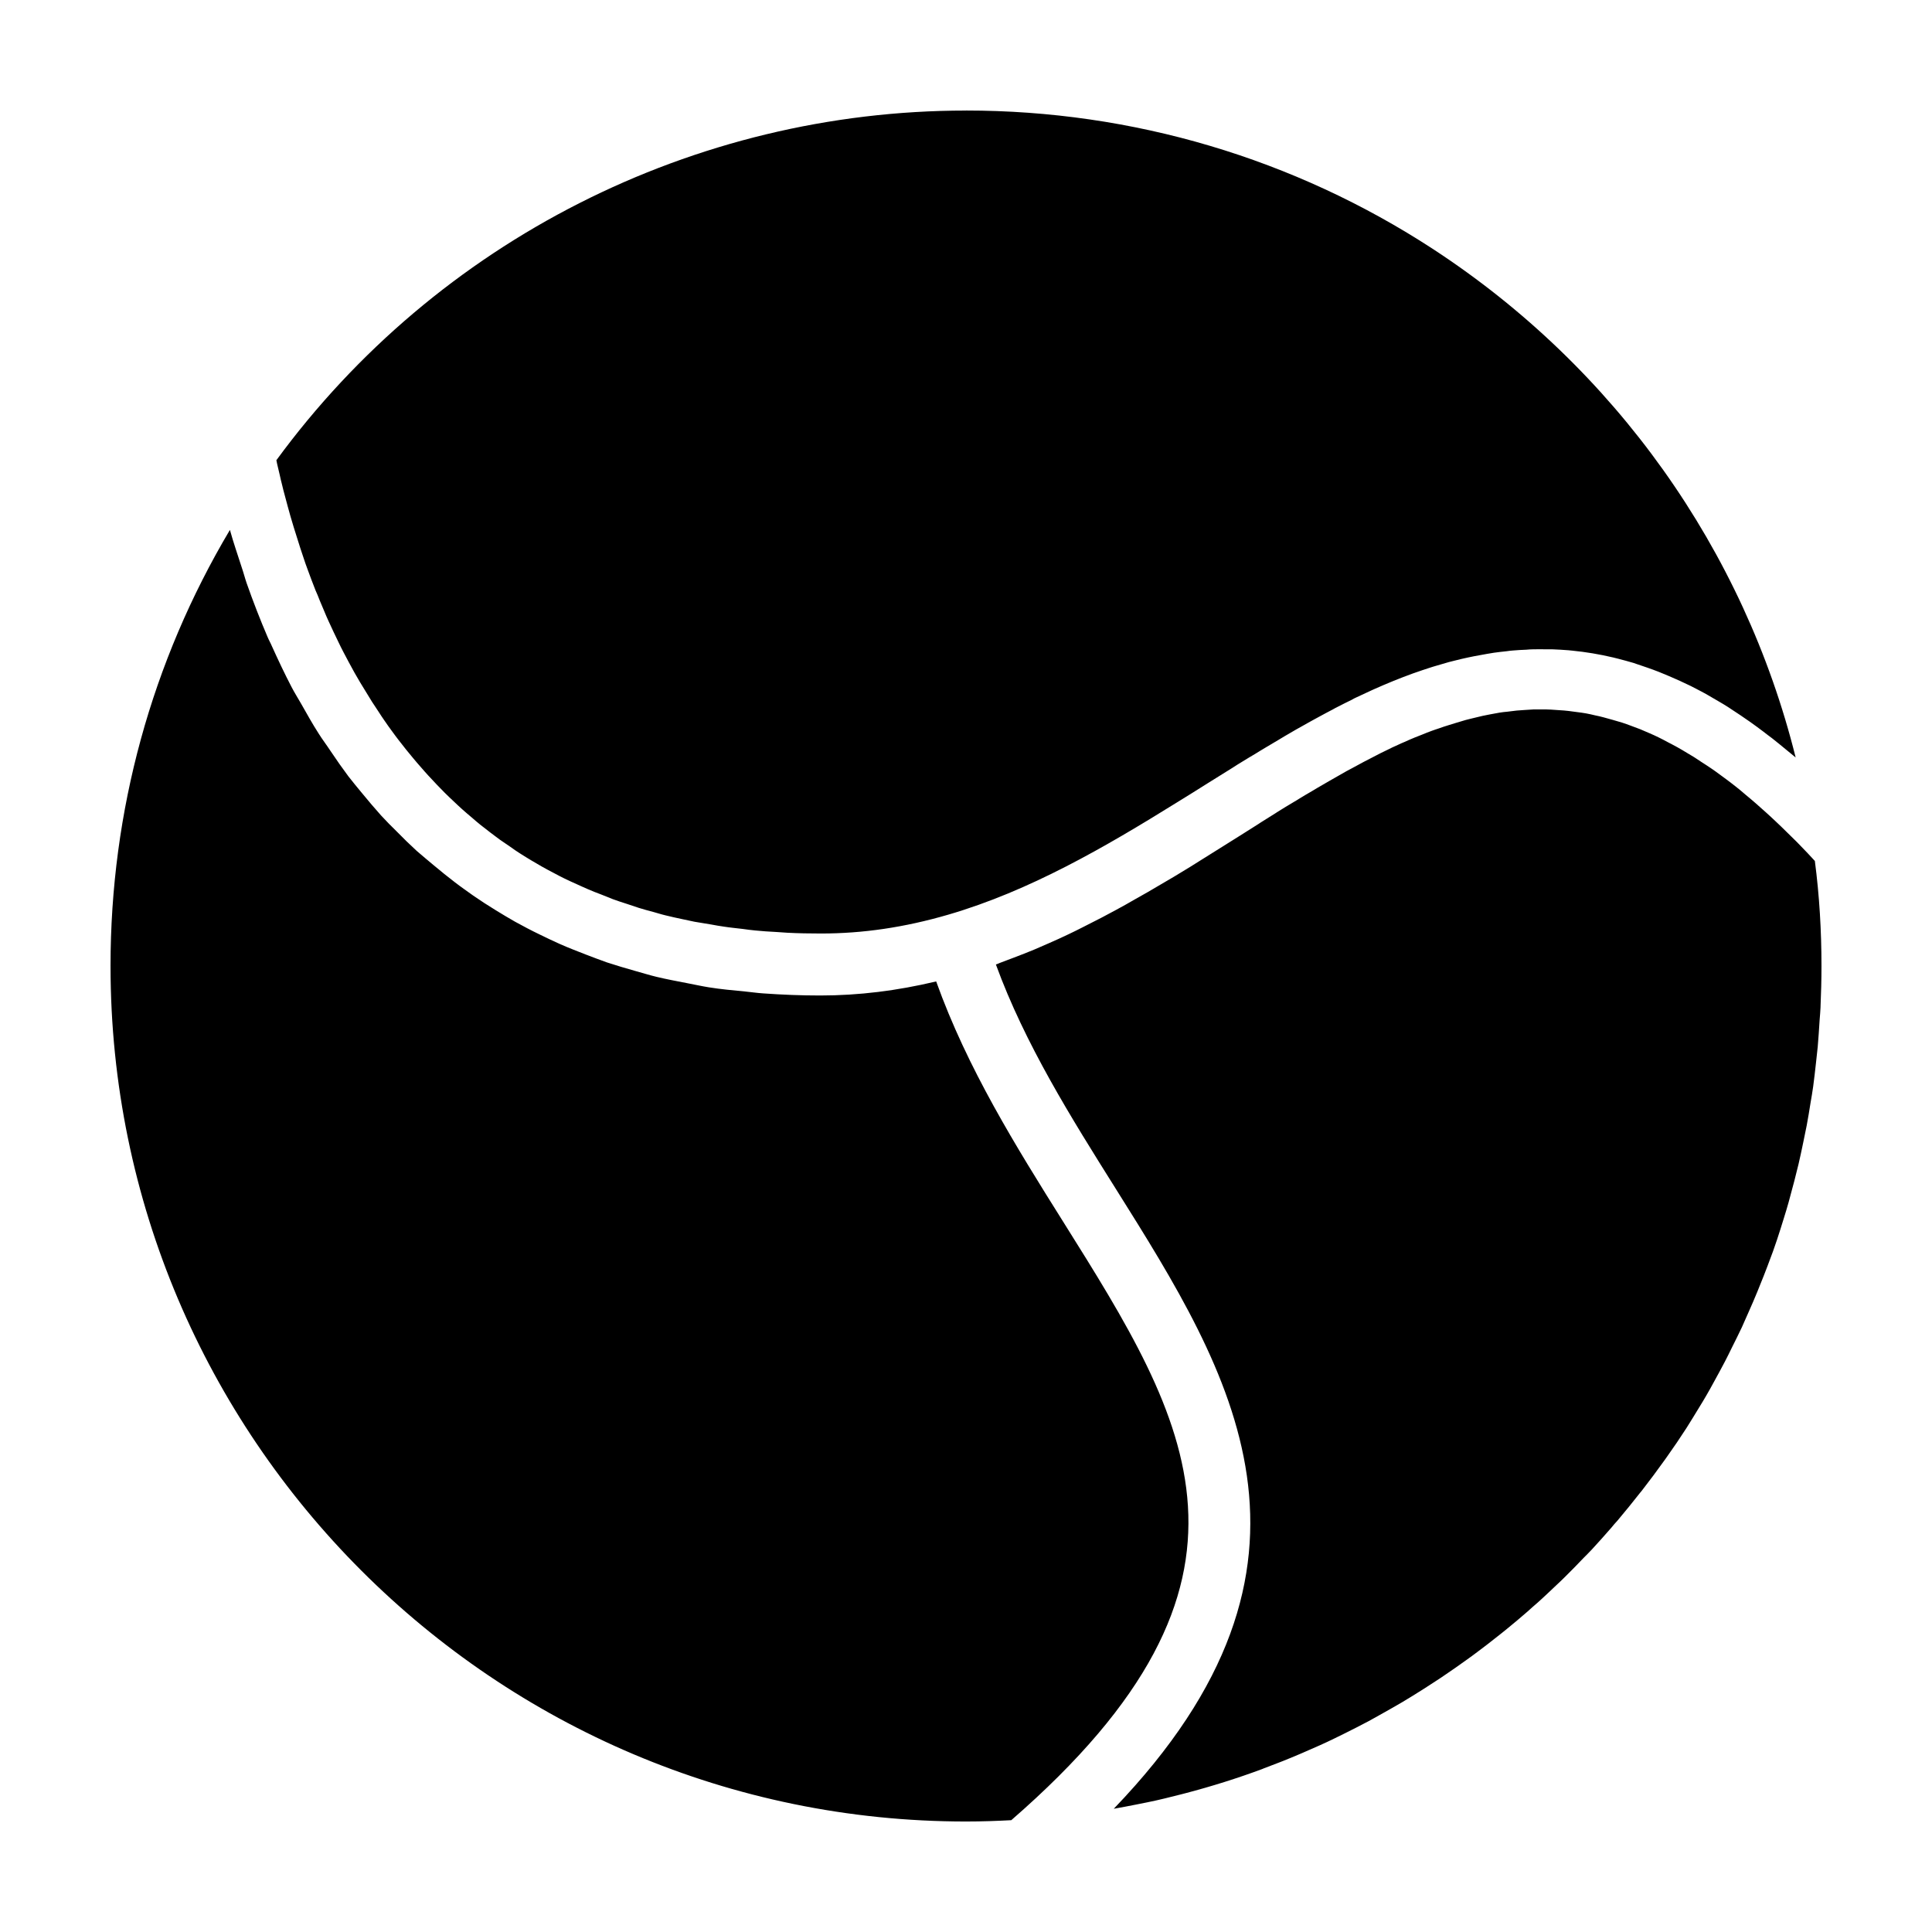 <?xml version="1.0" encoding="UTF-8"?>
<!-- Uploaded to: SVG Repo, www.svgrepo.com, Generator: SVG Repo Mixer Tools -->
<svg fill="#000000" width="800px" height="800px" version="1.1" viewBox="144 144 512 512" xmlns="http://www.w3.org/2000/svg">
 <path d="m400 173.29c44.133 0 86.957 12.695 123.79 36.727 48.266 31.539 82.371 79.703 96.078 134.72-0.102-0.051-0.152-0.152-0.25-0.203-0.656-0.555-1.309-1.059-1.965-1.613-1.359-1.109-2.672-2.215-4.031-3.273-0.805-0.605-1.562-1.16-2.316-1.762-1.211-0.906-2.418-1.812-3.578-2.621-0.805-0.555-1.613-1.109-2.418-1.664-1.16-0.754-2.316-1.512-3.426-2.266-0.805-0.504-1.613-1.008-2.418-1.461-1.109-0.656-2.266-1.309-3.375-1.965-0.805-0.453-1.613-0.855-2.367-1.258-1.109-0.605-2.266-1.16-3.375-1.664-0.754-0.352-1.562-0.754-2.316-1.059-1.16-0.504-2.266-1.008-3.426-1.461-0.707-0.301-1.461-0.605-2.168-0.855-1.211-0.453-2.367-0.855-3.578-1.258-0.656-0.203-1.309-0.453-1.914-0.656-1.359-0.402-2.672-0.754-4.031-1.109-0.453-0.102-0.957-0.25-1.41-0.352-3.629-0.855-7.254-1.461-10.832-1.812-0.352-0.051-0.707-0.051-1.008-0.102-1.41-0.102-2.82-0.203-4.231-0.25h-1.562c-1.211 0-2.418-0.051-3.629 0-0.605 0-1.16 0.051-1.762 0.102-1.16 0.051-2.316 0.102-3.426 0.203-0.605 0.051-1.211 0.102-1.812 0.203-1.109 0.102-2.215 0.25-3.375 0.402-0.605 0.102-1.211 0.203-1.812 0.301-1.109 0.203-2.215 0.402-3.324 0.605-0.555 0.102-1.16 0.25-1.715 0.352-1.16 0.25-2.266 0.504-3.426 0.805-0.555 0.152-1.059 0.25-1.613 0.402-1.211 0.352-2.418 0.707-3.629 1.059-0.453 0.152-0.906 0.25-1.309 0.402-1.41 0.453-2.769 0.906-4.18 1.41-0.25 0.102-0.504 0.152-0.707 0.25-3.324 1.211-6.648 2.57-9.926 4.031-0.203 0.102-0.402 0.203-0.555 0.25-1.41 0.656-2.82 1.309-4.231 1.965-0.453 0.203-0.855 0.402-1.258 0.656-1.16 0.555-2.367 1.16-3.527 1.762-0.504 0.25-1.008 0.504-1.512 0.805-1.109 0.555-2.168 1.16-3.223 1.715-0.555 0.301-1.109 0.605-1.664 0.906-1.059 0.555-2.066 1.16-3.074 1.715-0.555 0.301-1.16 0.656-1.715 0.957-1.008 0.605-2.016 1.16-3.023 1.762-0.605 0.352-1.16 0.707-1.762 1.059-1.008 0.605-1.965 1.16-2.973 1.762-0.605 0.352-1.16 0.707-1.762 1.059-0.957 0.605-1.965 1.211-2.922 1.762-0.605 0.352-1.211 0.754-1.812 1.109-0.855 0.504-1.715 1.059-2.57 1.613-2.168 1.359-4.383 2.719-6.551 4.082-2.719 1.715-5.441 3.426-8.16 5.09-19.145 11.891-39.047 23.477-60.66 29.773-11.586 3.375-22.621 4.988-33.703 4.988-3.023 0-5.996-0.051-8.918-0.203-1.008-0.051-1.965-0.152-2.973-0.203-1.863-0.102-3.727-0.203-5.594-0.402-1.109-0.102-2.168-0.25-3.273-0.402-1.664-0.203-3.324-0.352-4.938-0.605-1.109-0.152-2.215-0.352-3.324-0.555-1.512-0.25-3.074-0.504-4.535-0.754-1.109-0.203-2.215-0.504-3.324-0.707-1.41-0.301-2.82-0.605-4.231-0.957-1.109-0.25-2.168-0.605-3.273-0.906-1.309-0.352-2.672-0.707-3.93-1.109-1.059-0.352-2.117-0.707-3.176-1.059-1.258-0.402-2.519-0.805-3.727-1.258-1.008-0.402-2.016-0.805-3.023-1.211-1.211-0.453-2.367-0.906-3.527-1.41-1.008-0.402-1.965-0.906-2.922-1.309-1.109-0.504-2.266-1.008-3.375-1.562-0.957-0.453-1.863-0.957-2.82-1.461-1.059-0.555-2.117-1.109-3.176-1.715-0.906-0.504-1.762-1.059-2.672-1.562-1.008-0.605-2.016-1.211-3.023-1.863-0.855-0.555-1.715-1.109-2.519-1.715-0.957-0.656-1.914-1.309-2.871-1.965-0.805-0.605-1.613-1.211-2.418-1.812-0.906-0.707-1.812-1.41-2.719-2.117-0.754-0.605-1.512-1.258-2.266-1.914-0.855-0.707-1.715-1.461-2.57-2.215-0.754-0.656-1.461-1.359-2.168-2.016-0.805-0.754-1.613-1.512-2.418-2.316-0.707-0.707-1.359-1.41-2.066-2.117-0.754-0.805-1.512-1.613-2.266-2.418-0.656-0.707-1.309-1.461-1.965-2.215-0.707-0.805-1.461-1.664-2.117-2.469-0.605-0.754-1.258-1.512-1.863-2.266-0.656-0.855-1.359-1.715-2.016-2.57-0.605-0.754-1.16-1.562-1.762-2.367-0.656-0.855-1.258-1.762-1.863-2.621-0.555-0.805-1.109-1.613-1.613-2.418-0.605-0.906-1.211-1.812-1.762-2.672-0.504-0.805-1.008-1.664-1.512-2.469-0.555-0.906-1.109-1.812-1.664-2.719-0.504-0.855-0.957-1.664-1.461-2.519-0.504-0.906-1.008-1.863-1.512-2.769-0.453-0.855-0.906-1.715-1.359-2.57-0.504-0.957-0.957-1.863-1.41-2.82-0.402-0.855-0.855-1.762-1.258-2.621-0.453-0.957-0.855-1.863-1.309-2.82-0.402-0.906-0.805-1.762-1.16-2.672-0.402-0.957-0.805-1.914-1.211-2.871-0.352-0.906-0.707-1.812-1.109-2.672-0.352-0.957-0.754-1.914-1.109-2.871-0.352-0.906-0.656-1.812-1.008-2.719-0.352-0.957-0.707-1.914-1.008-2.871-0.301-0.906-0.605-1.812-0.906-2.719-0.301-0.957-0.605-1.914-0.906-2.871-0.301-0.906-0.555-1.812-0.855-2.719-0.301-0.957-0.555-1.914-0.855-2.871-0.25-0.906-0.504-1.812-0.754-2.719-0.25-0.957-0.504-1.863-0.754-2.82-0.25-0.906-0.504-1.863-0.707-2.769-0.25-0.906-0.453-1.863-0.656-2.769-0.203-0.906-0.453-1.863-0.656-2.769-0.051-0.352-0.152-0.656-0.203-1.008 42.512-58.051 110.57-92.66 182.77-92.66zm-226.71 226.71c0-41.059 10.883-80.66 31.641-115.57 0.957 3.477 2.117 6.75 3.176 10.078 0.453 1.309 0.805 2.719 1.258 4.031 1.715 4.887 3.578 9.672 5.543 14.258 0.352 0.855 0.805 1.613 1.16 2.469 1.664 3.68 3.375 7.305 5.188 10.781 0.805 1.562 1.715 2.973 2.57 4.484 1.512 2.672 2.973 5.289 4.586 7.809 1.008 1.613 2.168 3.125 3.223 4.734 1.512 2.266 3.074 4.484 4.684 6.648 1.211 1.562 2.469 3.074 3.68 4.535 1.613 1.965 3.273 3.93 4.988 5.844 1.359 1.461 2.719 2.871 4.133 4.231 1.715 1.762 3.477 3.477 5.289 5.141 1.508 1.309 3.019 2.566 4.531 3.828 1.863 1.562 3.727 3.074 5.644 4.535 1.562 1.211 3.176 2.316 4.785 3.477 1.965 1.359 3.981 2.672 6.047 3.93 1.664 1.008 3.375 2.066 5.09 3.023 2.117 1.16 4.281 2.316 6.5 3.375 1.762 0.855 3.527 1.715 5.34 2.519 2.266 1.008 4.637 1.914 6.953 2.82 1.863 0.707 3.68 1.41 5.543 2.066 2.469 0.805 4.988 1.562 7.508 2.266 1.863 0.504 3.727 1.109 5.644 1.562 2.719 0.656 5.492 1.16 8.312 1.715 1.863 0.352 3.629 0.754 5.543 1.059 3.125 0.504 6.398 0.805 9.621 1.109 1.613 0.152 3.176 0.402 4.836 0.504 4.938 0.352 9.926 0.555 15.062 0.555 10.227 0 20.355-1.258 30.73-3.727 8.262 23.074 21.109 43.68 33.656 63.68 33.25 53 59.5 94.969-13.754 158.6-3.785 0.199-7.715 0.348-11.996 0.348-125 0-226.71-101.72-226.71-226.71zm453.18 10.781c-0.051 1.16-0.152 2.316-0.25 3.527-0.152 2.367-0.301 4.785-0.504 7.106-0.152 1.41-0.301 2.769-0.453 4.18-0.25 2.117-0.453 4.231-0.754 6.348-0.203 1.461-0.453 2.922-0.707 4.383-0.301 2.016-0.656 3.981-1.008 5.945-0.301 1.512-0.605 2.973-0.906 4.434-0.402 1.914-0.805 3.879-1.258 5.793-0.352 1.461-0.754 2.973-1.109 4.434-0.504 1.863-1.008 3.777-1.512 5.644-0.402 1.461-0.855 2.922-1.309 4.383-0.555 1.863-1.16 3.68-1.762 5.543-0.504 1.41-0.957 2.871-1.512 4.281-0.656 1.812-1.359 3.629-2.066 5.441-0.555 1.41-1.109 2.769-1.664 4.133-0.754 1.812-1.512 3.629-2.316 5.391-0.605 1.309-1.16 2.672-1.762 3.981-0.855 1.812-1.762 3.629-2.672 5.441-0.605 1.258-1.211 2.469-1.863 3.727-0.957 1.863-2.016 3.727-3.023 5.594-0.605 1.109-1.211 2.215-1.863 3.324-1.16 2.016-2.418 3.981-3.629 5.996-0.555 0.906-1.109 1.812-1.664 2.672-1.664 2.57-3.324 5.039-5.09 7.508-0.203 0.301-0.402 0.555-0.605 0.855-2.016 2.82-4.082 5.594-6.195 8.312-0.102 0.102-0.203 0.25-0.301 0.352-1.965 2.519-4.031 5.039-6.098 7.508-0.555 0.605-1.109 1.211-1.613 1.863-1.664 1.914-3.375 3.828-5.141 5.742-0.707 0.754-1.461 1.512-2.168 2.215-1.613 1.715-3.273 3.375-4.938 5.039-0.805 0.805-1.613 1.562-2.418 2.316-1.664 1.562-3.273 3.125-4.988 4.637-0.855 0.754-1.762 1.512-2.621 2.316-1.715 1.461-3.375 2.922-5.141 4.332-0.906 0.754-1.812 1.461-2.769 2.215-1.762 1.41-3.527 2.769-5.289 4.082-0.957 0.707-1.863 1.41-2.82 2.066-1.812 1.309-3.68 2.621-5.543 3.879-0.957 0.656-1.914 1.309-2.871 1.914-1.914 1.258-3.879 2.519-5.844 3.727-0.957 0.555-1.863 1.16-2.82 1.715-2.066 1.211-4.133 2.367-6.195 3.527-0.906 0.504-1.812 1.008-2.719 1.512-2.215 1.16-4.434 2.316-6.699 3.426-0.805 0.402-1.613 0.805-2.469 1.211-2.469 1.211-4.988 2.316-7.559 3.426-0.605 0.25-1.211 0.555-1.863 0.805-3.074 1.309-6.144 2.519-9.27 3.68-0.102 0.051-0.25 0.102-0.352 0.152-6.648 2.469-13.402 4.586-20.305 6.398-0.402 0.102-0.805 0.203-1.16 0.301-2.973 0.754-5.945 1.512-8.969 2.117-1.008 0.203-2.016 0.402-3.023 0.605-1.965 0.402-3.93 0.754-5.894 1.109 62.676-65.191 31.188-115.47 0.605-164.19-11.891-18.941-24.133-38.441-31.84-59.551 0.352-0.102 0.656-0.25 1.008-0.402 1.258-0.453 2.469-0.957 3.727-1.41 1.863-0.707 3.68-1.41 5.492-2.168 1.309-0.555 2.57-1.109 3.828-1.664 1.762-0.754 3.477-1.562 5.188-2.367 1.258-0.605 2.519-1.211 3.777-1.863 1.715-0.855 3.375-1.715 5.039-2.57 1.211-0.656 2.469-1.309 3.68-1.965 1.715-0.906 3.375-1.863 5.039-2.82 1.16-0.656 2.316-1.309 3.477-1.965 1.762-1.008 3.477-2.066 5.238-3.074 1.059-0.605 2.066-1.211 3.125-1.863 1.965-1.16 3.879-2.367 5.793-3.578 0.805-0.504 1.613-1.008 2.418-1.512 2.672-1.664 5.34-3.324 7.961-4.988 1.613-1.008 3.223-2.016 4.785-3.023 0.203-0.152 0.402-0.25 0.605-0.402 1.41-0.855 2.769-1.762 4.18-2.621l0.051-0.051c1.562-0.957 3.074-1.914 4.637-2.82 0.402-0.25 0.805-0.453 1.16-0.707 1.16-0.707 2.316-1.41 3.477-2.066 0.504-0.301 1.008-0.605 1.512-0.906 1.059-0.605 2.066-1.211 3.125-1.812 0.453-0.25 0.906-0.504 1.41-0.805 1.059-0.605 2.117-1.211 3.176-1.812 0.504-0.25 1.008-0.555 1.512-0.805 1.008-0.555 2.066-1.109 3.074-1.664 0.555-0.301 1.059-0.555 1.562-0.805 0.957-0.504 1.965-1.008 2.922-1.512 0.605-0.301 1.16-0.555 1.762-0.855 0.906-0.453 1.812-0.906 2.769-1.309 0.605-0.301 1.211-0.555 1.812-0.805 0.906-0.402 1.762-0.805 2.672-1.16 0.656-0.25 1.258-0.504 1.914-0.754 0.855-0.352 1.715-0.707 2.57-1.008 0.656-0.25 1.309-0.453 1.914-0.656 0.855-0.301 1.715-0.605 2.57-0.855 0.656-0.203 1.309-0.402 1.965-0.605 0.855-0.25 1.715-0.504 2.519-0.754 0.656-0.203 1.309-0.301 2.016-0.504 0.855-0.203 1.664-0.402 2.519-0.605 0.656-0.152 1.359-0.25 2.016-0.402 0.805-0.152 1.664-0.301 2.469-0.453 0.707-0.102 1.359-0.203 2.066-0.25 0.805-0.102 1.613-0.203 2.469-0.301 0.707-0.051 1.41-0.102 2.117-0.152 0.805-0.051 1.613-0.102 2.418-0.152h2.168c0.805 0 1.613 0 2.418 0.051 0.754 0.051 1.461 0.102 2.215 0.152 0.805 0.051 1.613 0.102 2.418 0.203 0.754 0.102 1.512 0.203 2.266 0.301 0.805 0.102 1.613 0.203 2.418 0.352 0.754 0.152 1.562 0.301 2.316 0.504 0.805 0.152 1.613 0.352 2.367 0.555 0.805 0.203 1.562 0.453 2.367 0.656 0.805 0.25 1.613 0.453 2.418 0.707 0.805 0.25 1.613 0.555 2.418 0.855s1.613 0.605 2.418 0.906c0.805 0.352 1.664 0.707 2.469 1.059 0.805 0.352 1.613 0.707 2.418 1.109 0.855 0.402 1.664 0.855 2.519 1.309 0.805 0.402 1.613 0.855 2.469 1.309 0.855 0.453 1.715 1.008 2.57 1.512 0.805 0.504 1.664 0.957 2.469 1.512 0.855 0.555 1.715 1.16 2.621 1.715 0.855 0.555 1.664 1.109 2.519 1.715 0.855 0.605 1.762 1.309 2.672 1.965 0.855 0.656 1.715 1.258 2.57 1.965 0.906 0.707 1.812 1.461 2.672 2.215 0.855 0.707 1.762 1.461 2.621 2.215 0.906 0.805 1.812 1.613 2.719 2.418 0.906 0.805 1.762 1.613 2.672 2.469 0.906 0.855 1.863 1.762 2.769 2.672 0.906 0.906 1.812 1.762 2.769 2.719 0.906 0.957 1.863 1.914 2.82 2.922 0.656 0.707 1.309 1.41 1.965 2.117 1.203 9.207 1.754 18.527 1.754 27.848 0 3.625-0.098 7.203-0.25 10.781z"/>
</svg>